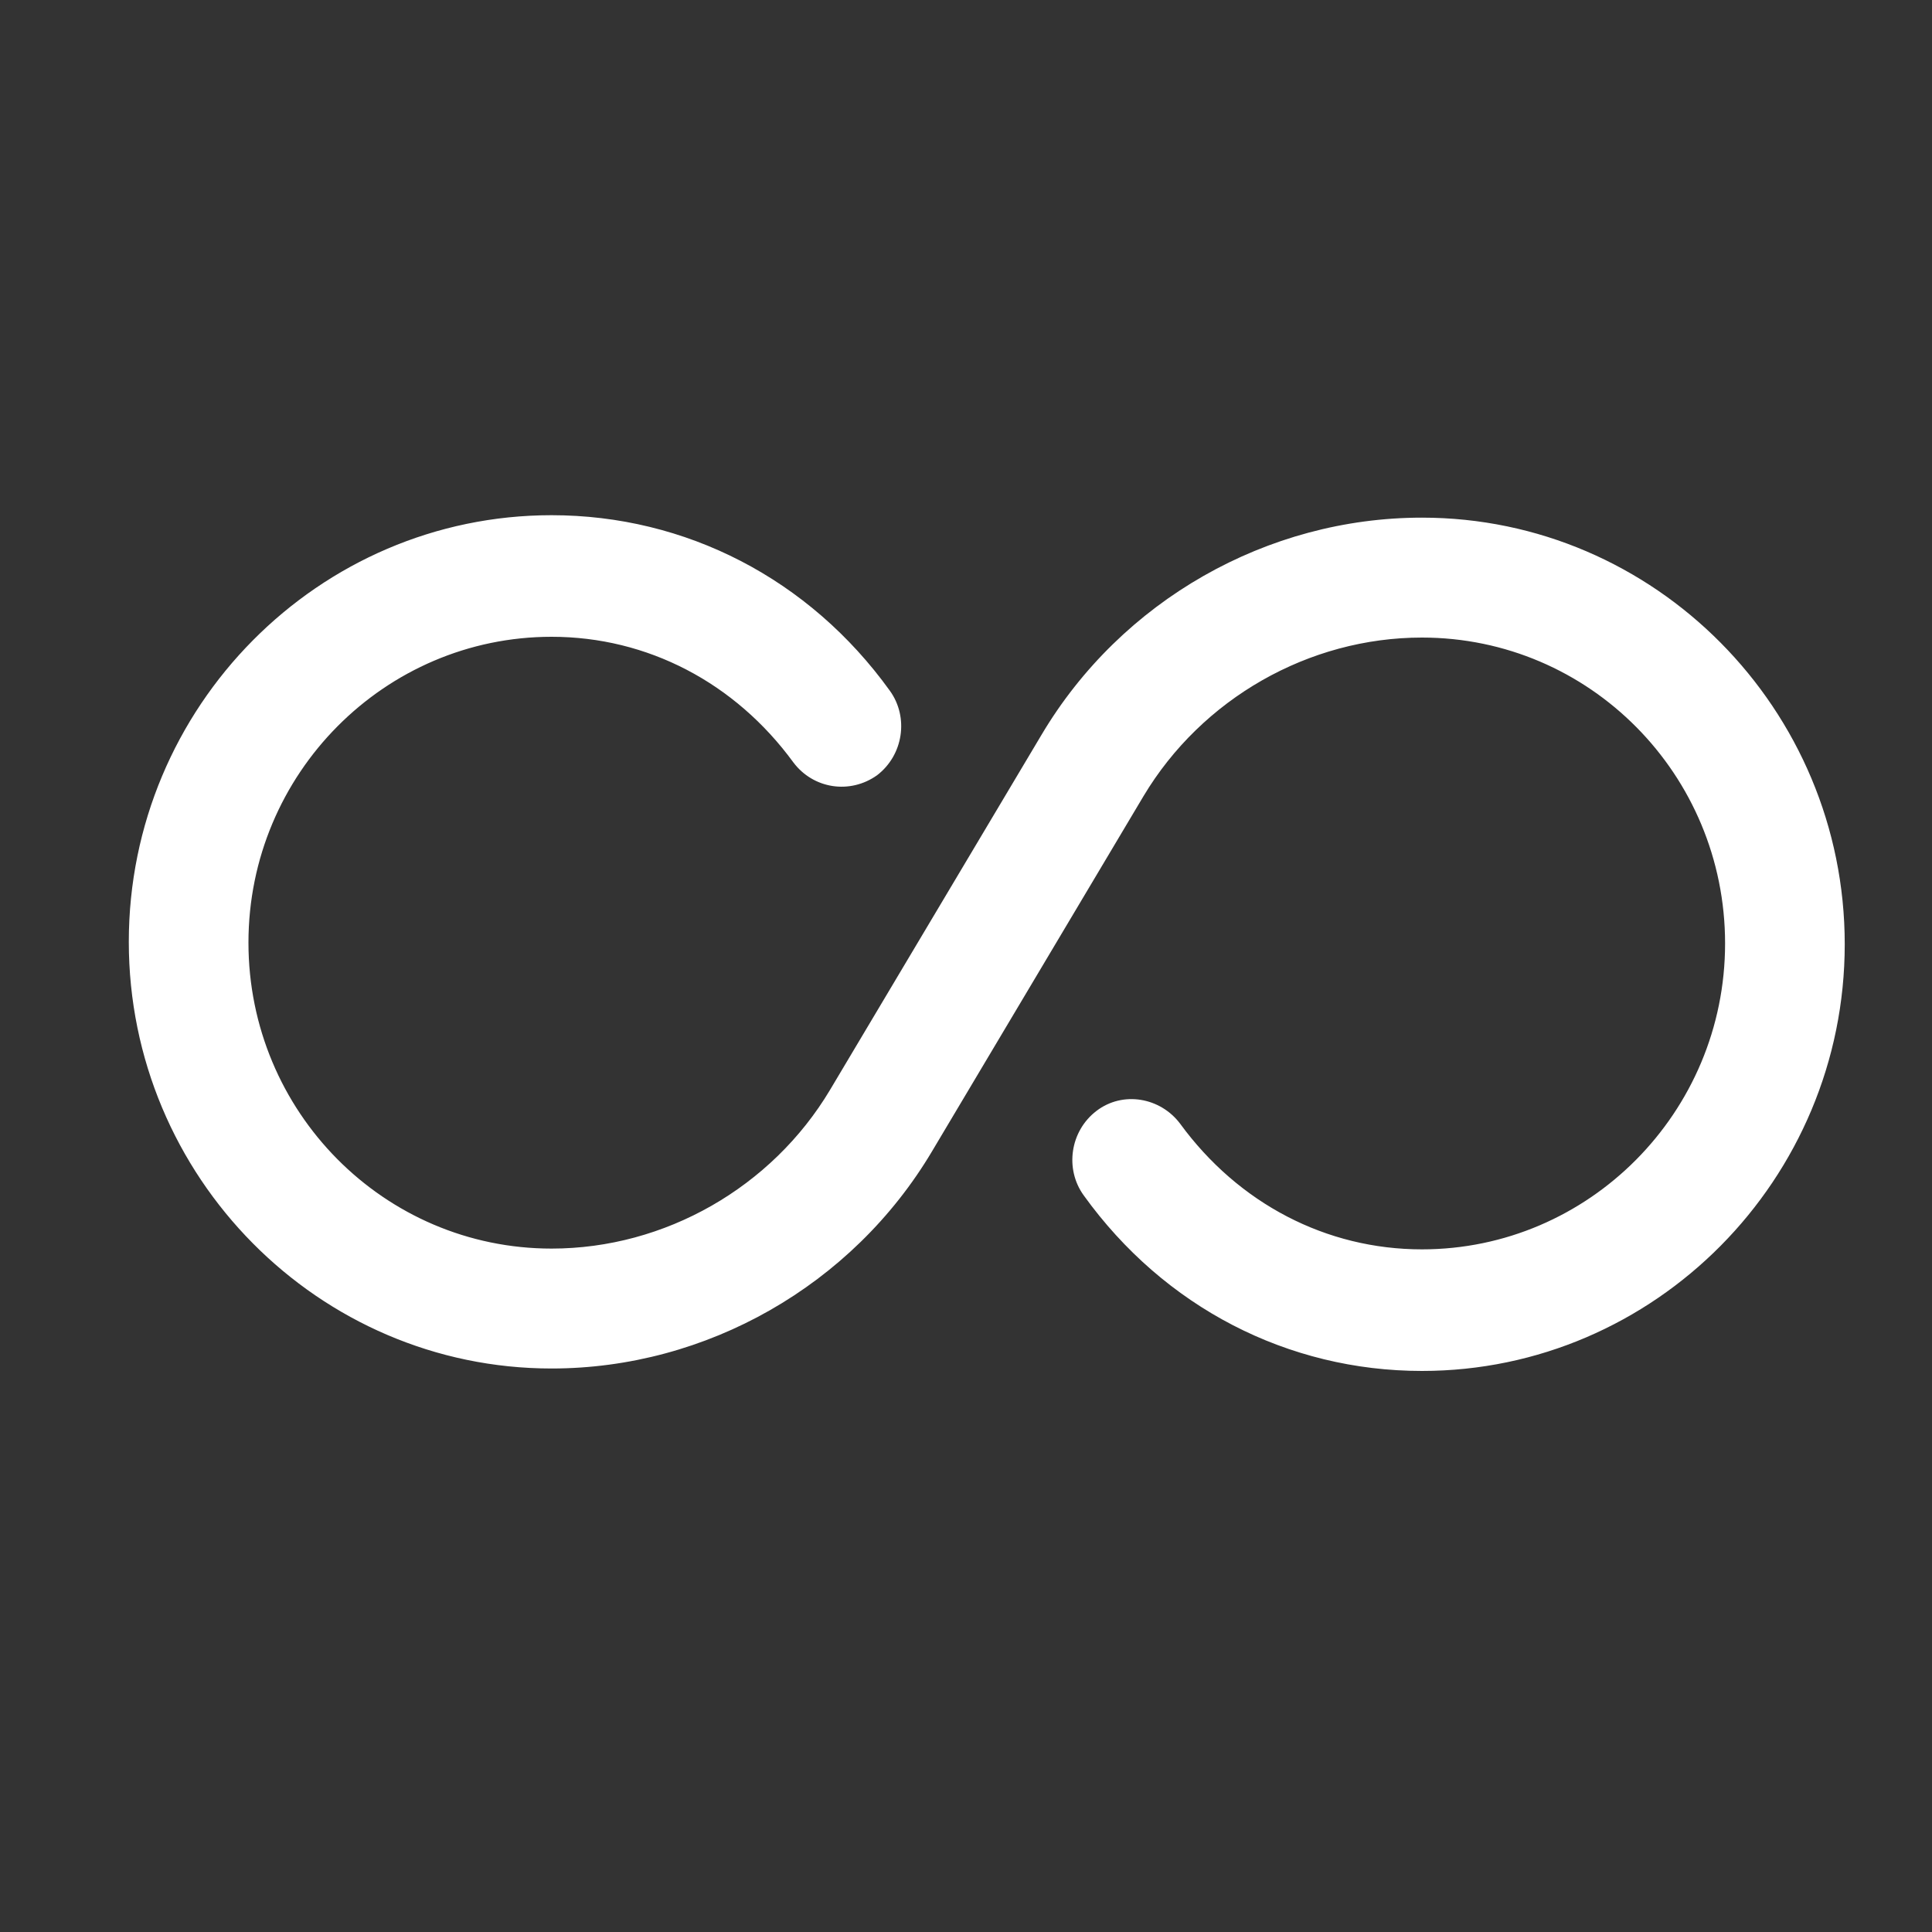 <?xml version="1.0" encoding="UTF-8"?> <svg xmlns="http://www.w3.org/2000/svg" width="30" height="30" viewBox="0 0 30 30" fill="none"><rect x="0" y="0" width="30" height="30" fill="#333333" stroke="none"/><path d="M22.08 21.288C19.999 21.288 18.079 20.3 16.828 18.562C16.53 18.15 16.617 17.562 17.026 17.25C17.434 16.938 18.017 17.038 18.326 17.45C19.231 18.688 20.593 19.4 22.08 19.4C24.669 19.4 26.787 17.275 26.787 14.65C26.787 12.025 24.681 9.9 22.08 9.9C20.321 9.9 18.661 10.85 17.756 12.363L14.474 17.875C13.235 19.962 10.968 21.25 8.565 21.25C4.948 21.25 2 18.275 2 14.625C2 10.975 4.948 8 8.565 8C10.646 8 12.566 8.987 13.817 10.725C14.115 11.137 14.028 11.725 13.619 12.038C13.198 12.338 12.628 12.25 12.319 11.838C11.414 10.6 10.052 9.888 8.565 9.888C5.976 9.888 3.858 12.012 3.858 14.637C3.858 17.262 5.964 19.388 8.565 19.388C10.324 19.388 11.984 18.438 12.888 16.925L16.171 11.413C17.41 9.325 19.677 8.038 22.08 8.038C25.697 8.038 28.645 11.012 28.645 14.662C28.645 18.312 25.697 21.288 22.08 21.288Z" fill="white"></path></svg> 